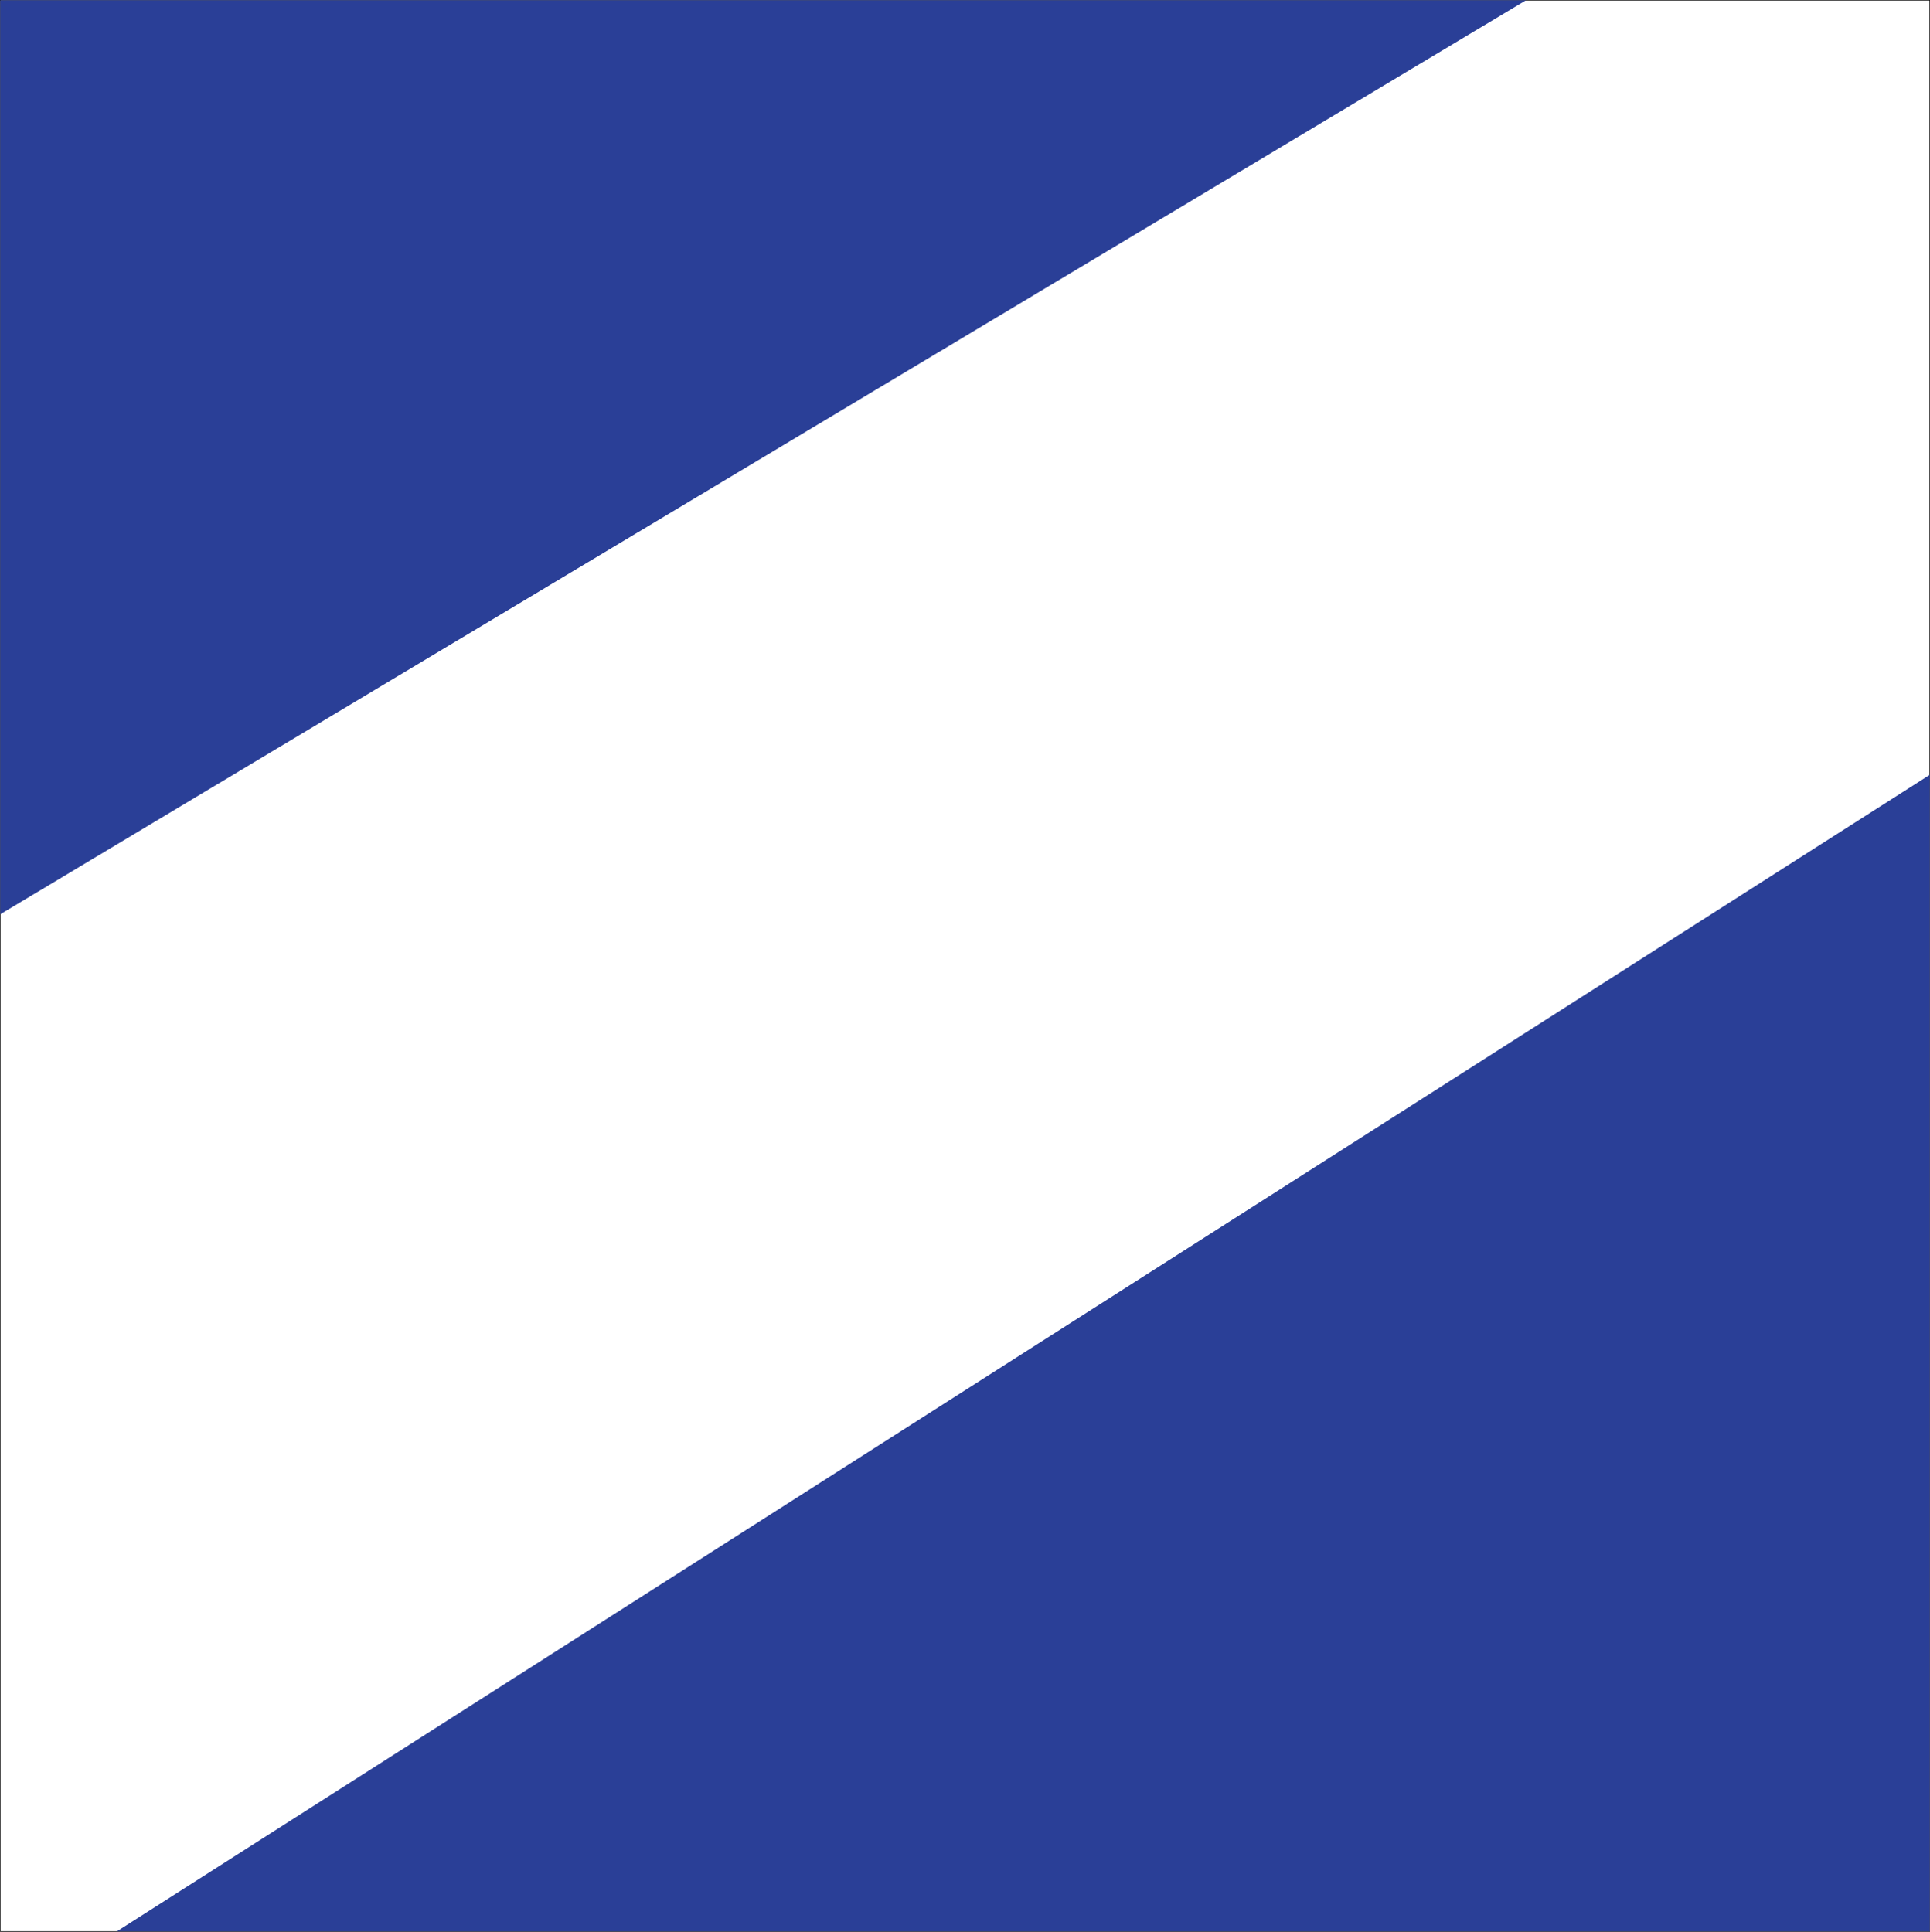 <?xml version="1.0" encoding="UTF-8"?> <svg xmlns="http://www.w3.org/2000/svg" id="Layer_1" data-name="Layer 1" viewBox="0 0 4001 4005.14"><rect x="0" y="0" width="4001" height="4005.14" fill="#808080" stroke="none"/><defs><style>.cls-1{fill:#fff;stroke:#000;stroke-miterlimit:10;}.cls-2{fill:#2a3f97;fill-rule:evenodd;}</style></defs><title>mylace_customizer_bg_blau-weiß_new</title><rect class="cls-1" x="0.5" y="0.5" width="4000" height="4004.14"></rect><g id="Rectangle_1" data-name="Rectangle 1"><polygon class="cls-2" points="0.5 1895.68 3163.65 0.5 0.5 0.5 0.5 1895.68"></polygon></g><g id="Rectangle_1-2" data-name="Rectangle 1-2"><polygon class="cls-2" points="4000.5 4004.64 4000.5 1606.52 242.03 4004.64 4000.5 4004.64"></polygon></g></svg> 